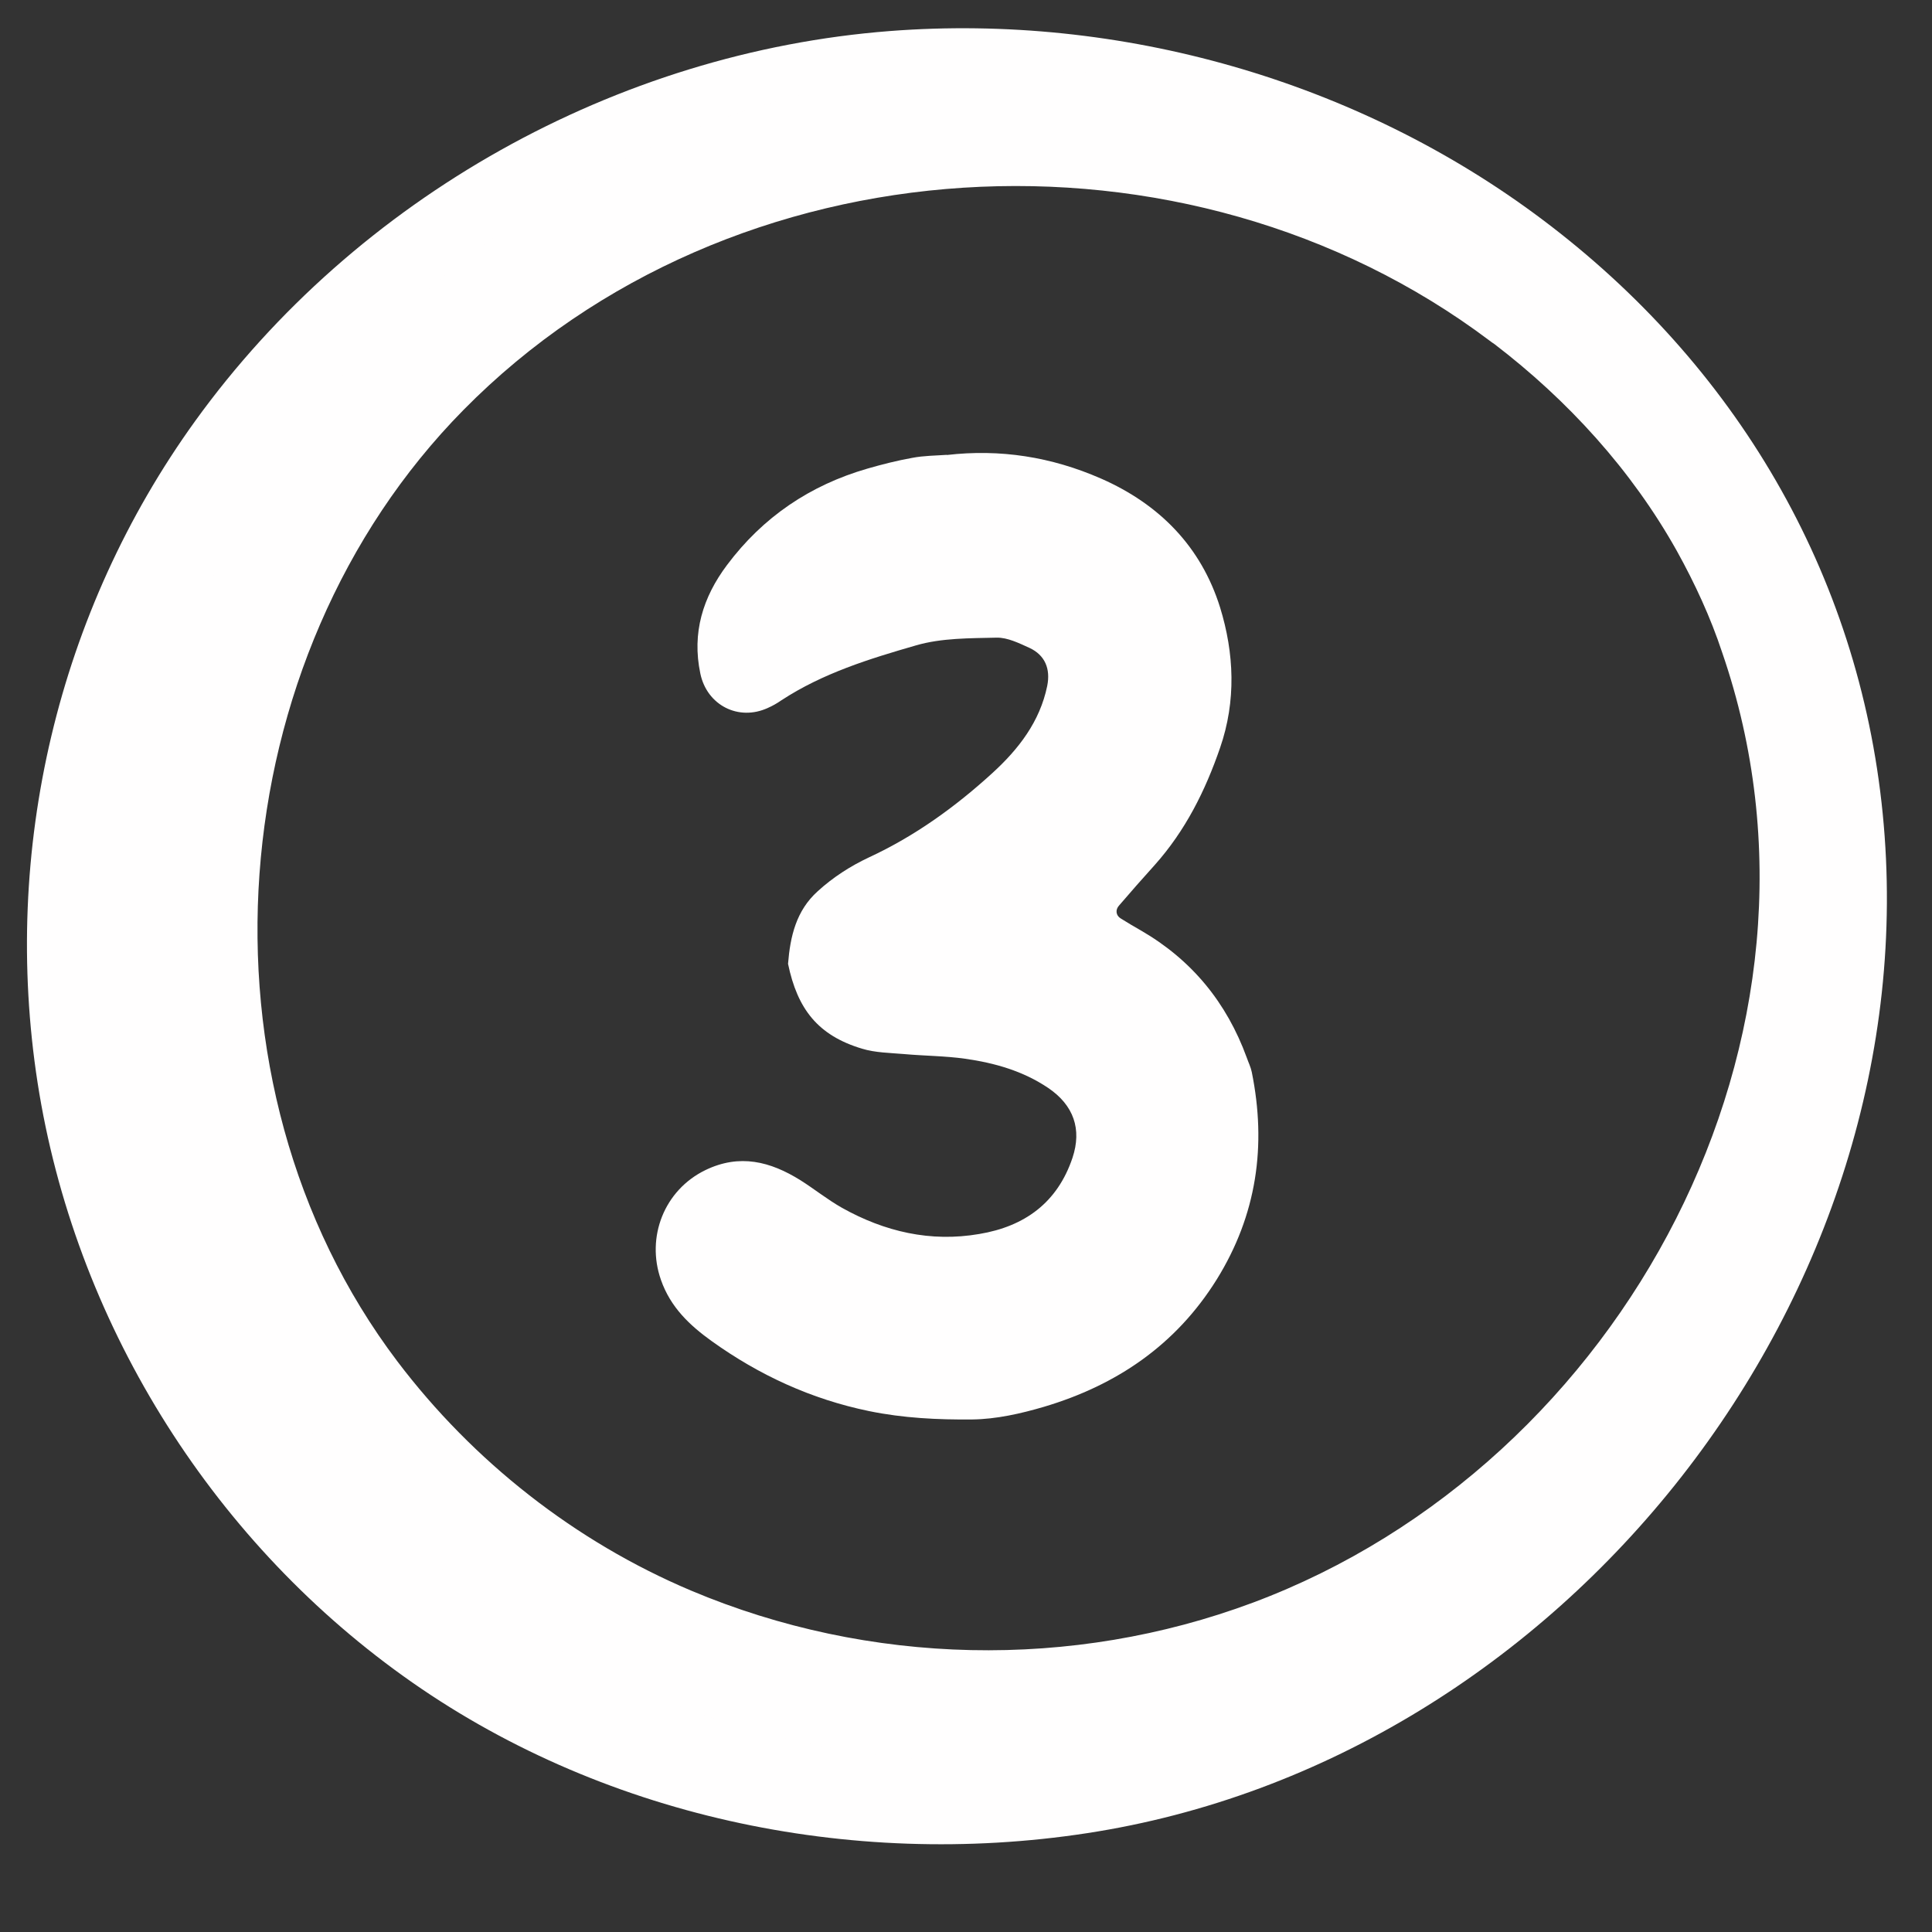 <svg version="1.0" preserveAspectRatio="xMidYMid meet" height="60" viewBox="0 0 45 45" zoomAndPan="magnify" width="60" xmlns:xlink="http://www.w3.org/1999/xlink" xmlns="http://www.w3.org/2000/svg"><rect x="0" y="0" width="45" height="45" fill="#333333" stroke="none"/><defs><clipPath id="0fe69e24bd"><path clip-rule="nonzero" d="M 0 0.305 L 44 0.305 L 44 43 L 0 43 Z M 0 0.305"></path></clipPath></defs><g clip-path="url(#0fe69e24bd)"><path fill-rule="nonzero" fill-opacity="1" d="M 43.852 18.953 C 43.297 13.34 40.406 8.477 35.918 5.109 C 31.609 1.871 26.094 0.309 20.727 0.723 C 14.367 1.215 8.305 4.598 4.547 9.805 C 1.34 14.25 0.039 19.809 0.875 25.215 C 1.73 30.727 4.859 35.789 9.387 39.035 C 13.945 42.309 19.797 43.543 25.312 42.699 C 36.426 41.004 44.965 30.16 43.852 18.953 Z M 28.48 38.977 C 23.957 40.664 18.887 40.551 14.438 38.672 C 11.543 37.449 8.996 35.449 7.102 32.941 C 1.824 25.969 2.645 15.367 8.754 9.172 C 15.453 2.379 26.809 1.734 34.395 7.438 C 34.434 7.469 34.473 7.496 34.508 7.527 C 36.348 8.93 37.941 10.676 39.074 12.699 C 39.523 13.508 39.914 14.359 40.207 15.238 C 43.492 24.773 37.75 35.508 28.48 38.977 Z M 28.48 38.977" fill="#fffefe"></path></g><path fill-rule="nonzero" fill-opacity="1" d="M 43.512 18.664 C 42.992 13.43 40.301 8.898 36.113 5.758 C 32.098 2.742 26.957 1.285 21.957 1.672 C 16.027 2.129 10.375 5.285 6.875 10.137 C 3.883 14.281 2.668 19.465 3.449 24.5 C 4.25 29.637 7.164 34.359 11.383 37.383 C 15.633 40.438 21.086 41.586 26.23 40.801 C 36.586 39.223 44.547 29.113 43.512 18.664 Z M 29.184 37.328 C 24.969 38.902 20.242 38.797 16.094 37.047 C 13.395 35.906 11.02 34.039 9.254 31.707 C 4.336 25.203 5.098 15.324 10.797 9.547 C 17.039 3.215 27.625 2.617 34.695 7.934 C 34.73 7.961 34.766 7.988 34.805 8.012 C 36.516 9.32 38.004 10.949 39.059 12.836 C 39.477 13.59 39.844 14.383 40.113 15.199 C 43.18 24.09 37.824 34.098 29.184 37.328 Z M 29.184 37.328" fill="#fffefe"></path><path fill-rule="nonzero" fill-opacity="1" d="M 22.051 10.598 C 23.297 10.453 24.488 10.641 25.641 11.145 C 27.012 11.746 27.977 12.738 28.418 14.148 C 28.746 15.211 28.797 16.324 28.418 17.418 C 28.074 18.418 27.609 19.348 26.898 20.145 C 26.617 20.457 26.34 20.77 26.066 21.09 C 25.973 21.191 25.992 21.324 26.102 21.391 C 26.254 21.488 26.41 21.578 26.566 21.668 C 27.754 22.352 28.57 23.348 29.039 24.633 C 29.078 24.746 29.133 24.855 29.156 24.969 C 29.504 26.684 29.273 28.297 28.34 29.801 C 27.391 31.324 26.012 32.262 24.32 32.766 C 23.777 32.926 23.207 33.055 22.648 33.062 C 21.848 33.07 21.039 33.031 20.242 32.867 C 18.898 32.59 17.684 32.031 16.578 31.238 C 16.066 30.871 15.617 30.449 15.395 29.812 C 15.043 28.812 15.473 27.719 16.43 27.254 C 17.23 26.867 17.945 27.055 18.641 27.488 C 18.969 27.695 19.273 27.941 19.613 28.133 C 20.605 28.688 21.672 28.938 22.809 28.742 C 23.867 28.566 24.629 28.012 24.98 26.969 C 25.203 26.301 25.008 25.742 24.414 25.34 C 23.828 24.945 23.168 24.758 22.48 24.66 C 22.012 24.594 21.531 24.594 21.055 24.551 C 20.727 24.523 20.387 24.52 20.078 24.426 C 19.051 24.117 18.574 23.504 18.355 22.449 C 18.406 21.812 18.543 21.211 19.047 20.758 C 19.402 20.434 19.809 20.172 20.242 19.969 C 21.312 19.473 22.258 18.789 23.121 18 C 23.723 17.449 24.219 16.812 24.391 15.98 C 24.473 15.578 24.34 15.258 23.977 15.09 C 23.734 14.98 23.469 14.848 23.215 14.852 C 22.586 14.867 21.934 14.859 21.34 15.031 C 20.254 15.344 19.164 15.68 18.199 16.312 C 18.102 16.379 17.996 16.441 17.887 16.488 C 17.203 16.805 16.465 16.426 16.312 15.688 C 16.113 14.742 16.371 13.91 16.934 13.16 C 17.77 12.043 18.867 11.301 20.207 10.914 C 20.547 10.816 20.898 10.727 21.25 10.664 C 21.516 10.613 21.789 10.613 22.055 10.594 Z M 22.051 10.598" fill="#fffefe"></path></svg>